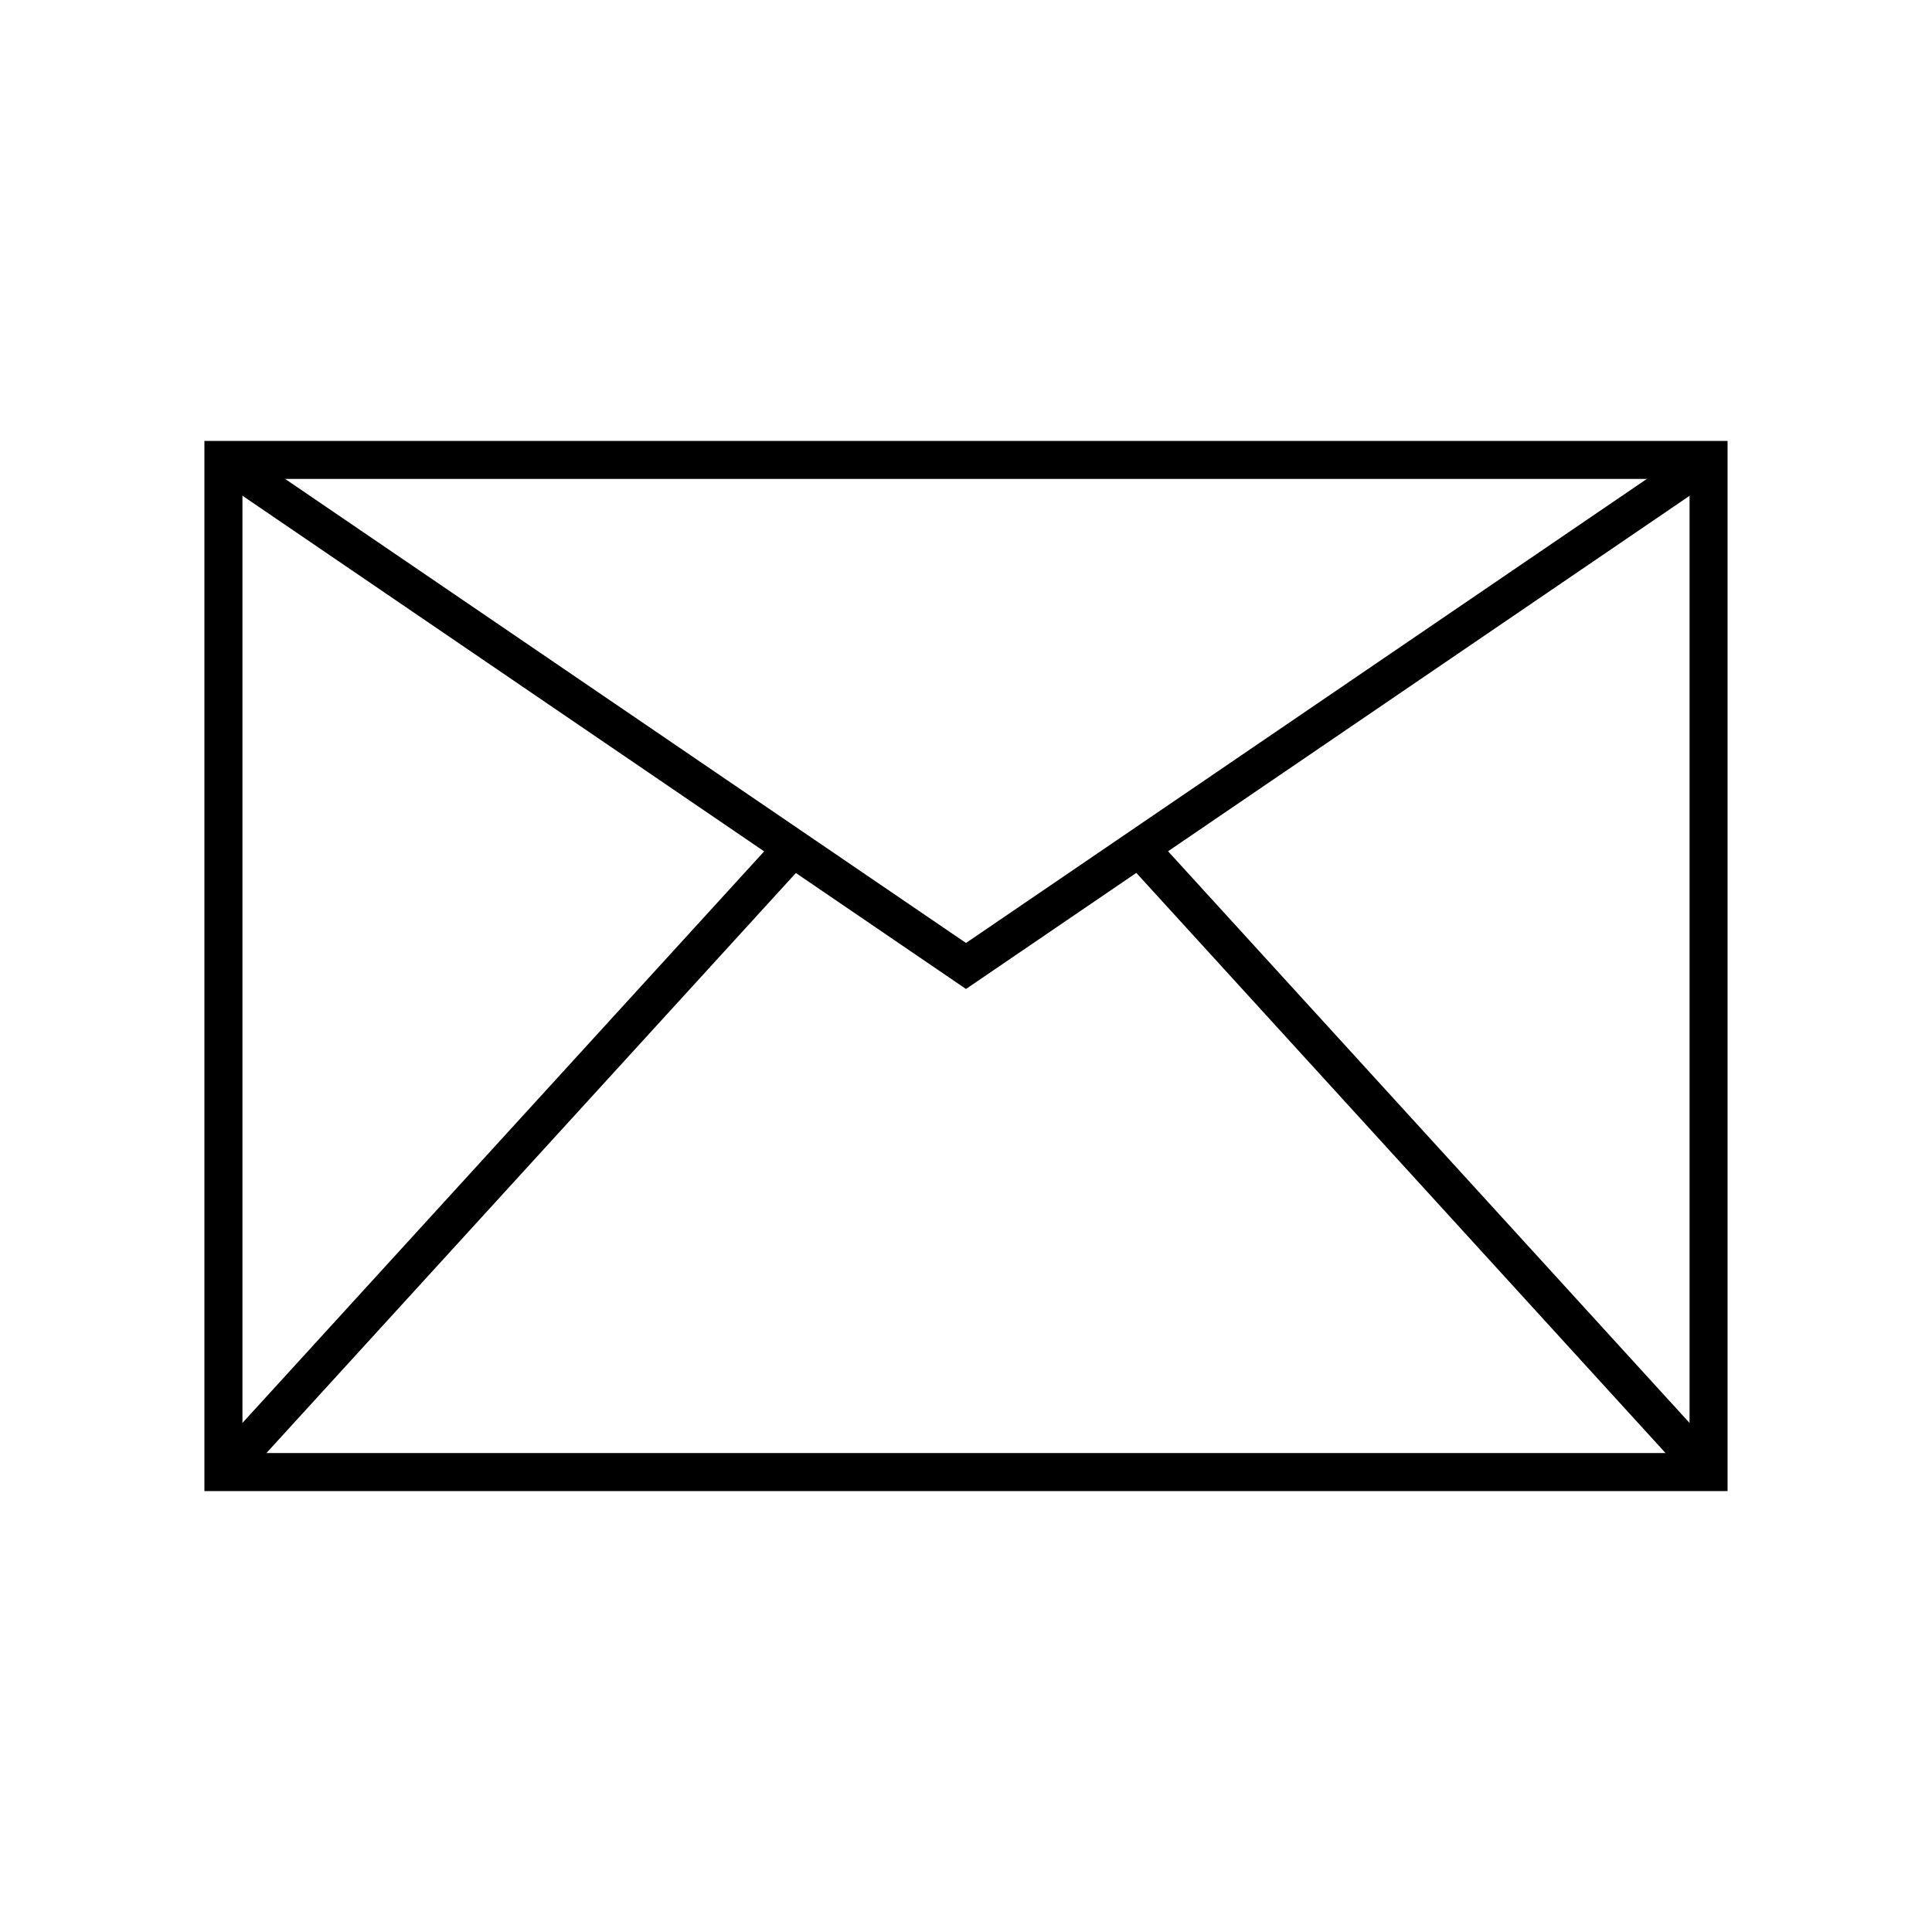 <?xml version="1.0" encoding="UTF-8"?>
<!-- Uploaded to: ICON Repo, www.svgrepo.com, Generator: ICON Repo Mixer Tools -->
<svg fill="#000000" width="800px" height="800px" version="1.1" viewBox="144 144 512 512" xmlns="http://www.w3.org/2000/svg">
 <g>
  <path d="m601.82 539.15h-403.65v-278.3h403.65zm-393.57-10.078h383.5v-258.15h-383.5z"/>
  <path d="m400 406.09-199.61-136.08 5.641-8.312 193.97 132.2 193.96-132.2 5.695 8.312z"/>
  <path d="m199.43 530.75 150.94-165.36 7.441 6.793-150.94 165.36z"/>
  <path d="m442.23 372.14 7.445-6.789 150.89 165.41-7.445 6.789z"/>
 </g>
</svg>